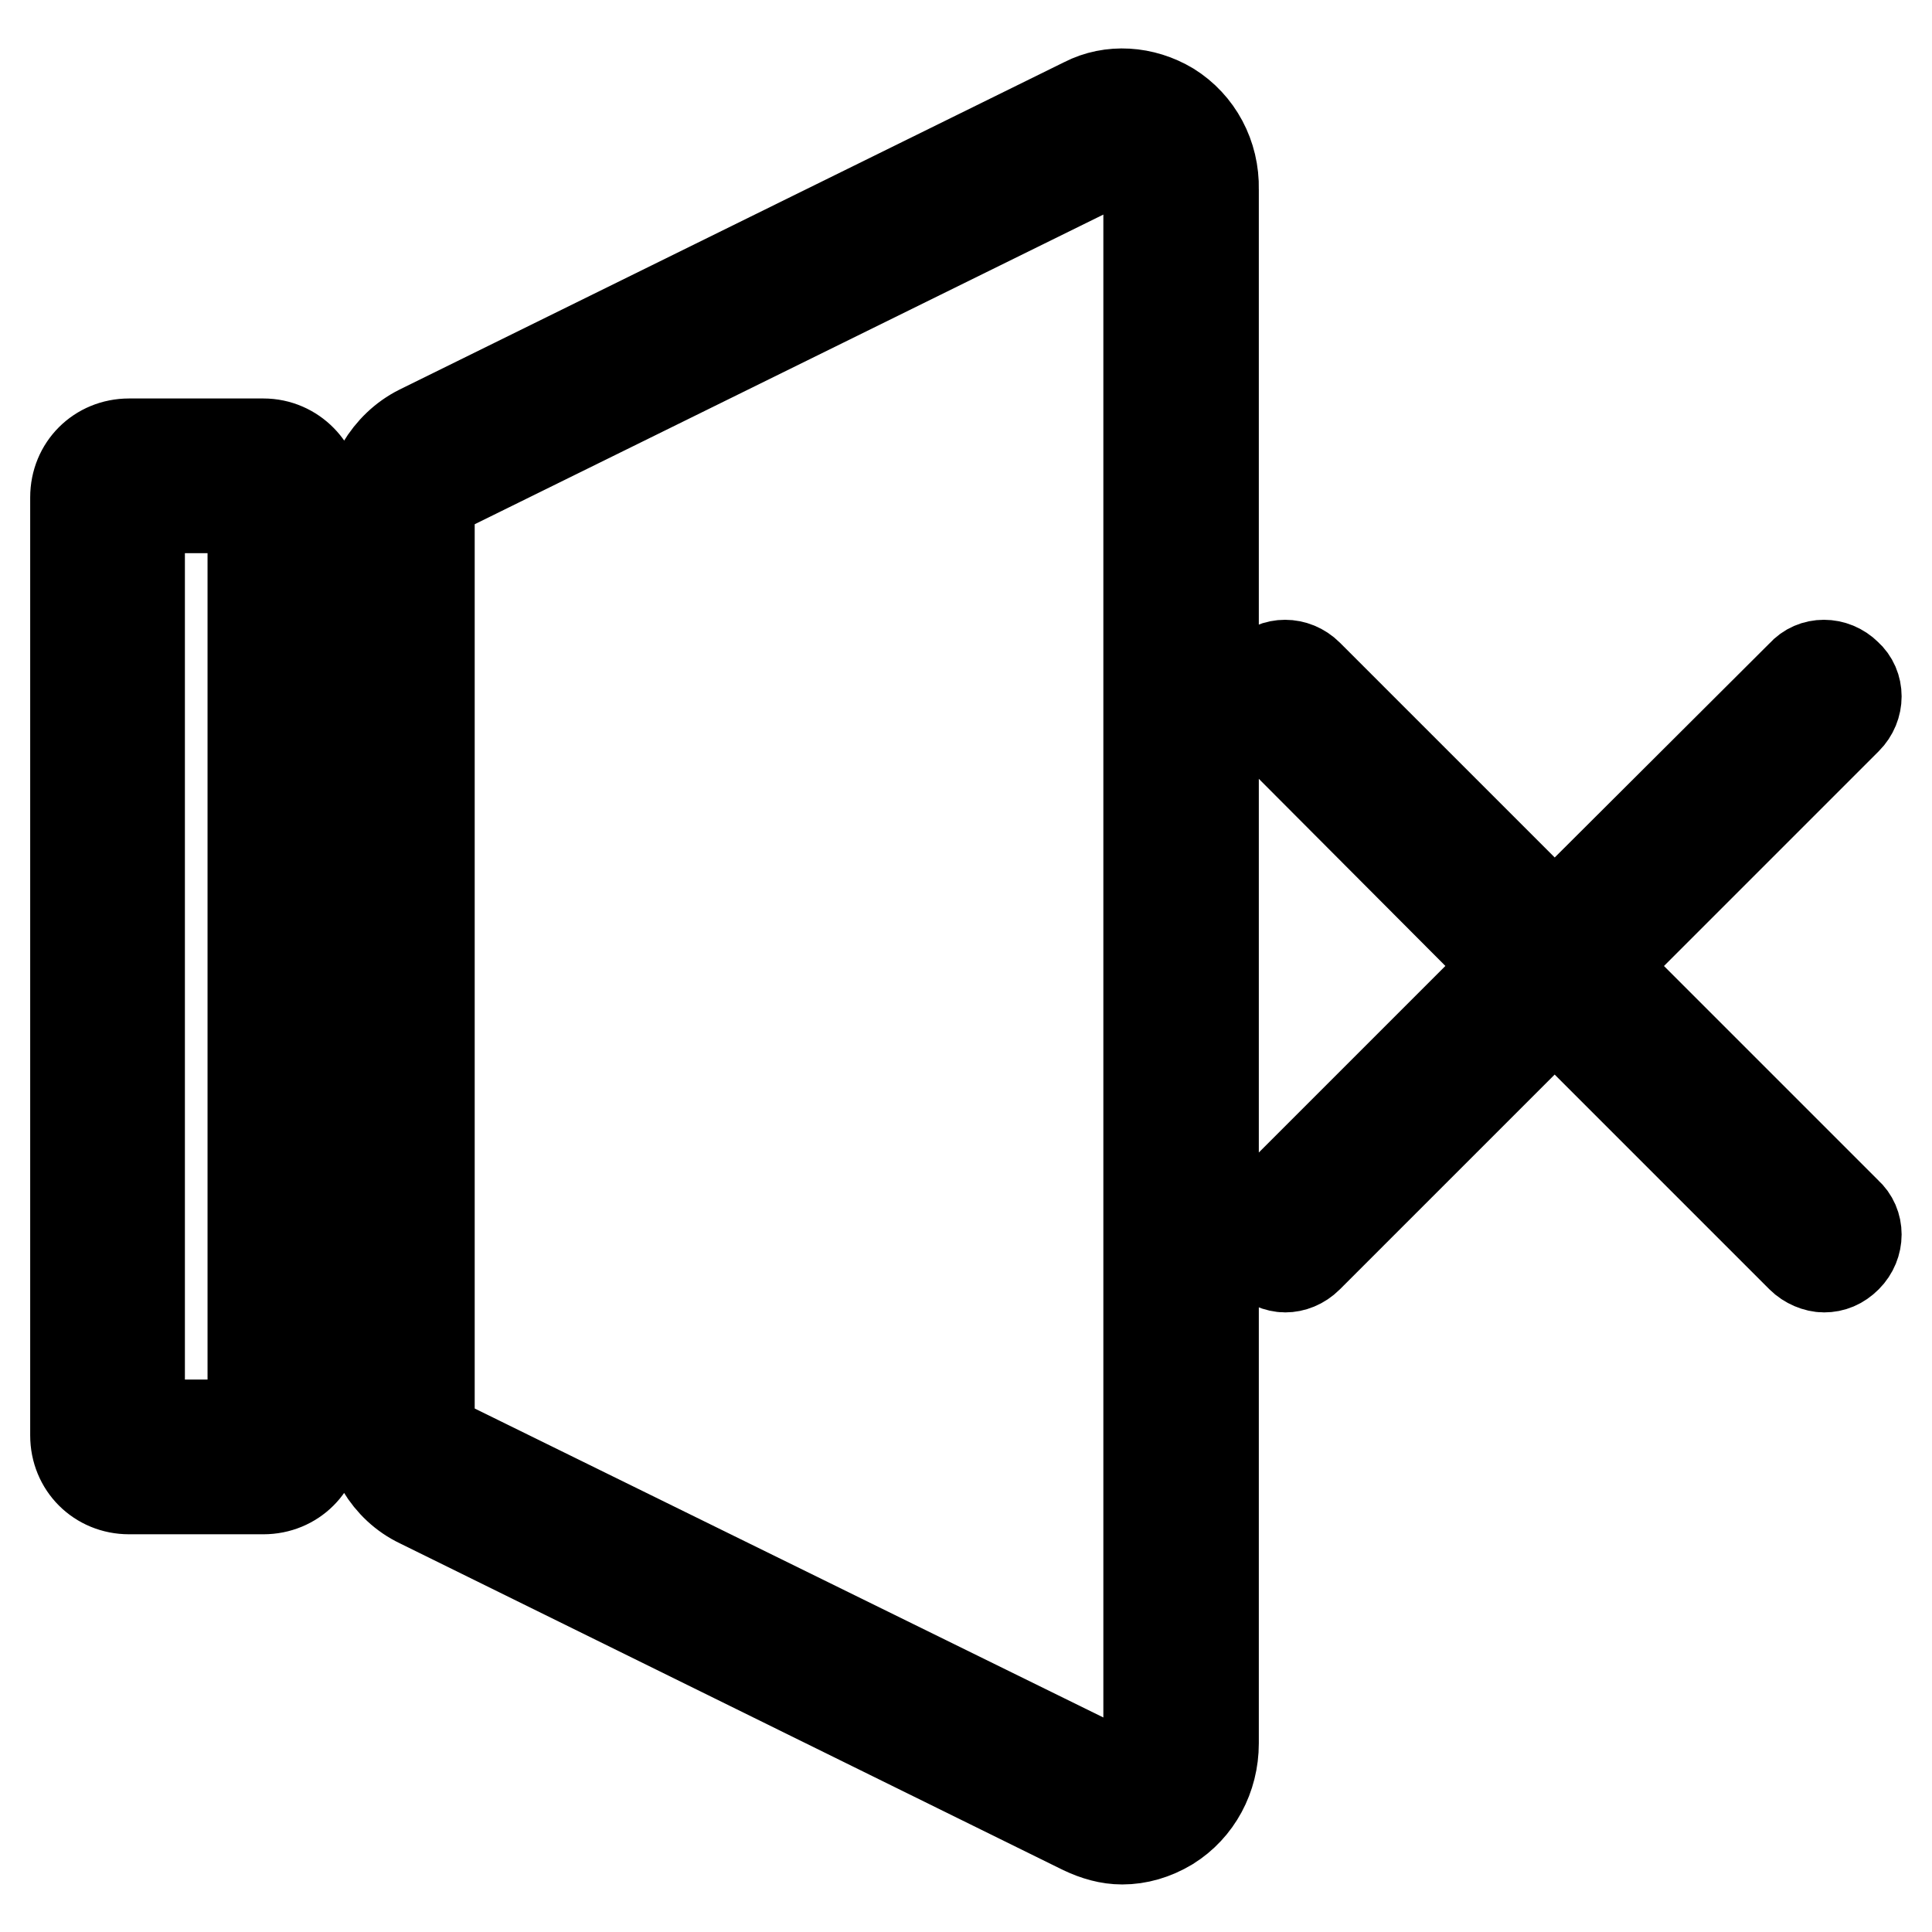 <?xml version="1.0" encoding="utf-8"?>
<!-- Svg Vector Icons : http://www.onlinewebfonts.com/icon -->
<!DOCTYPE svg PUBLIC "-//W3C//DTD SVG 1.1//EN" "http://www.w3.org/Graphics/SVG/1.1/DTD/svg11.dtd">
<svg version="1.1" xmlns="http://www.w3.org/2000/svg" xmlns:xlink="http://www.w3.org/1999/xlink" x="0px" y="0px" viewBox="0 0 256 256" enable-background="new 0 0 256 256" xml:space="preserve">
<g> <path stroke-width="12" fill-opacity="0" stroke="#000000"  d="M34.9,58.8H17.1c-4,0-7.1,3.1-7.1,7.1v124.3c0,4,3.1,7.1,7.1,7.1h17.8c4,0,7.1-3.1,7.1-7.1V65.9 C42,62.1,38.9,58.8,34.9,58.8z M33.5,188.8h-15V67.3h15V188.8z M155,14.2c-3.5-2.1-7.8-2.4-11.3-0.6L55.6,57 c-4.2,2.1-6.9,6.7-6.9,11.5v119.1c0,5,2.7,9.5,6.9,11.5l87.9,43.3l0,0c1.7,0.8,3.4,1.3,5.2,1.3c2.1,0,4.2-0.6,6.2-1.8 c3.7-2.3,5.9-6.4,5.9-10.9V25.1C160.9,20.6,158.7,16.5,155,14.2z M152.4,231c0,1.6-0.7,3-2,3.7c-0.6,0.4-1.7,0.8-3.1,0.1l0,0 l-88.1-43.3c-1.4-0.7-2.3-2.3-2.3-4V68.6c0-1.7,0.8-3.3,2.3-4l87.9-43.3c1.4-0.7,2.5-0.1,3.1,0.1c1.3,0.7,2,2.1,2,3.7V231H152.4z  M212,128l32.7-32.7c1.7-1.7,1.7-4.4,0-5.9c-1.7-1.7-4.4-1.7-5.9,0l-32.8,32.7l-32.7-32.7c-1.7-1.7-4.4-1.7-5.9,0 c-1.7,1.7-1.7,4.4,0,5.9L200,128l-32.7,32.7c-1.7,1.7-1.7,4.4,0,5.9c0.8,0.8,2,1.3,3,1.3c1,0,2.1-0.4,3-1.3l32.7-32.7l32.7,32.7 c0.8,0.8,2,1.3,3,1.3c1.1,0,2.1-0.4,3-1.3c1.7-1.7,1.7-4.4,0-5.9L212,128z"/></g>
</svg>